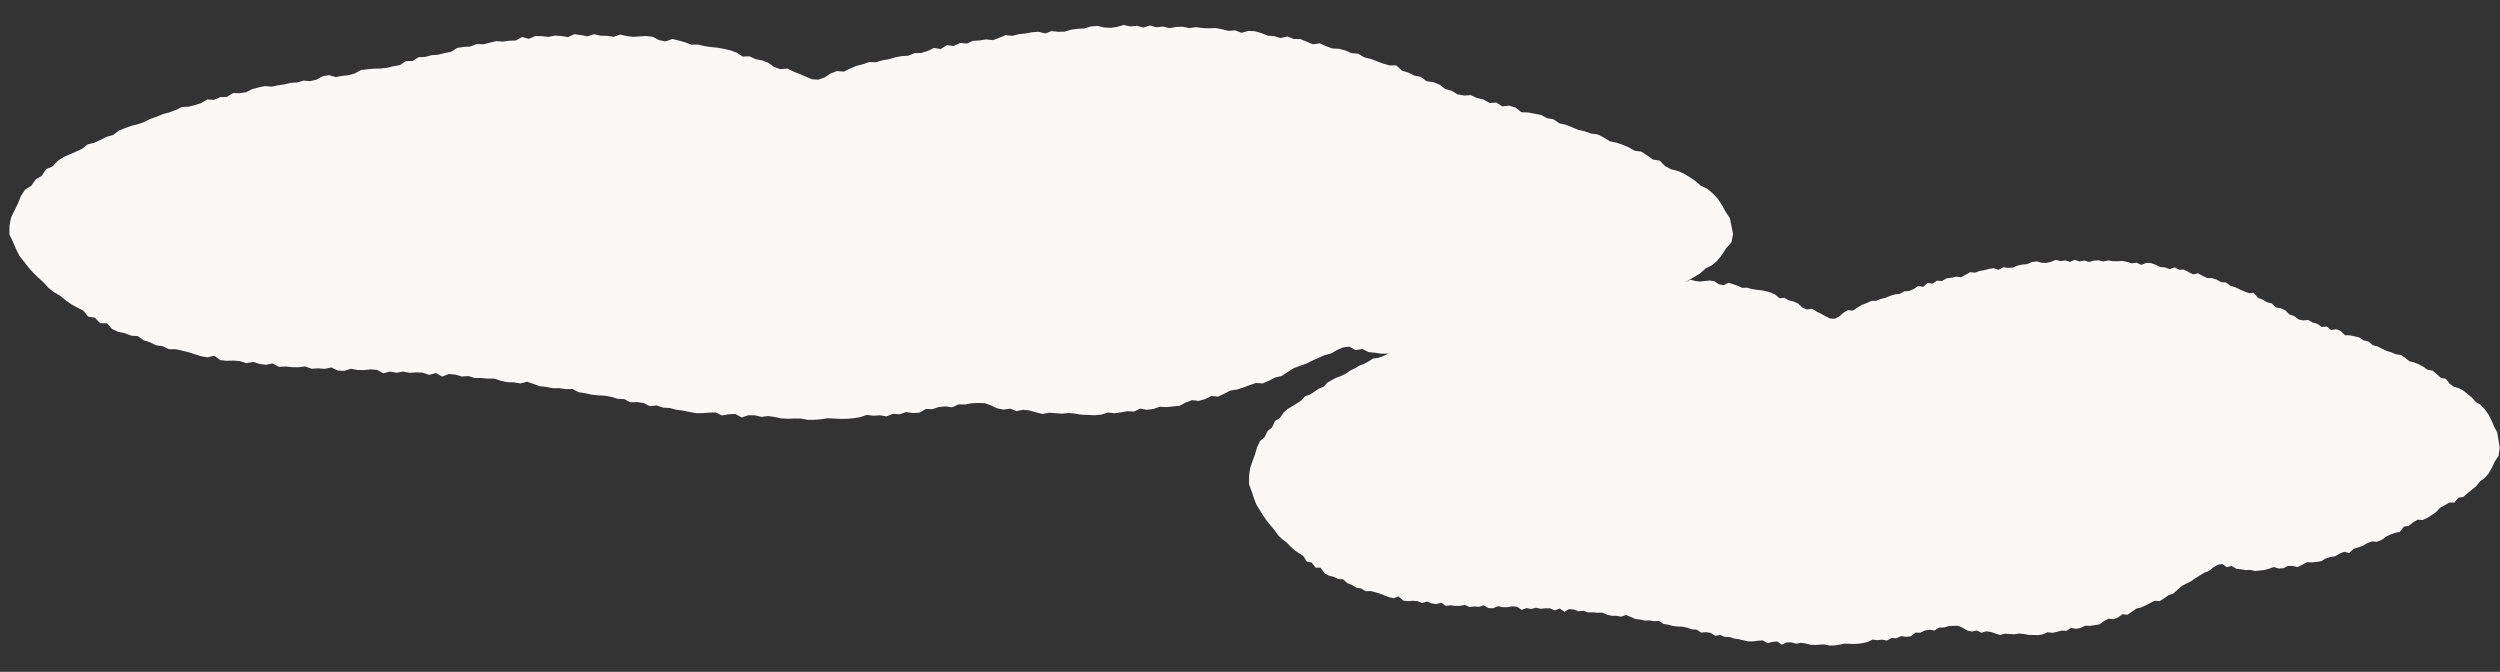 <svg xmlns="http://www.w3.org/2000/svg" width="517.027" height="138.936" viewBox="0 0 517.027 138.936">
  <rect x="0" y="0" width="517.027" height="138.936" fill="#333333" stroke="none"/>
  <g id="グループ_6831" data-name="グループ 6831" transform="matrix(0.999, -0.035, 0.035, 0.999, -202.144, -7485.816)">
    <g id="グループ_6770" data-name="グループ 6770" transform="translate(197.196 7551.062) rotate(3)">
      <path id="パス_4560" data-name="パス 4560" d="M56.741,13.34l.977-.261.878-.844,1-.06.889-.808.993-.1.953-.379.984-.139.953-.371.962-.3.9-.815.971-.241.982-.129.941-.527.994.008L71.083,8l.96-.355.993.049.97-.226.98-.089.936-.733,1.006.319.949-.6.984-.017.988.089.969-.3.984.041.987.167.962-.625.985.137.984.192.973-.456.983.243.979-.016.979.151.982-.489.978.251.978.1.983-.132.985-.118.979.113.96.616.972.2,1.006-.515.972.255.967.318.959.418.99-.057.969.257.978.142.984.083.976.185.971.25.954.407.914.742,1.011-.1.939.508.976.217.95.421.894.794.95.4,1.043-.173.928.553.948.435.937.5.944.46.929.049.942-.477.887-.828.935-.539,1.028.068.919-.647.93-.577.961-.369.946-.475L129.1,9.2l.953-.422.973-.267.954-.413.968-.3.99-.12.938-.551.992-.092.953-.428.929-.654,1.021.183.912-.829,1.013.124.934-.636,1.005.067.942-.576.985-.136.974-.25,1,.109.95-.52.948-.565,1,.084.964-.375.98-.175.972-.285.981-.151,1.01.294.957-.523,1,.107.984-.084.964-.435.977-.223.983-.1.967-.449.981-.157,1,.265.988.035L165.121.5l.973-.433.993.252.982-.166.991.289L170.038,0l.989.309.982-.2L173,.38,173.979.1l.985-.092.984.23L176.934,0l.984.139h.985l.987-.093.982.2.978.278.99-.159.971.446,1-.423L185.8.4l.974.321.965.461.985.06.969.34,1.014-.368.961.451.994-.025.957.474.955.466,1.015-.23.95.512.957.417,1,.014.97.291.946.5,1,.057.923.673.972.272.952.428.952.422.968.314L207.2,6.2l.86,1,.966.336.929.556.99.219.88.815,1.008.149.955.432.87.838.969.3.918.683.978.18,1.01-.116.946.518.972.262.931.636,1.014-.126.921.721,1.023-.2.962.349.9.868,1,.006.981.194.98.209.93.6.982.192.907.758.977.234.946.46.947.451.975.258.954.4,1,.115.93.567.906.71.983.228.962.366.942.489.916.629,1.007.134.9.728.887.762,1.007.165.824,1.036.914.6.995.265.944.5.9.675.888.729.836.9.954.537.85.871.788,1.028.675,1.25.593,1.328.664,1.2.281,1.561.281,1.6-.207,1.675-.753,1.165-.58,1.31-.674,1.219-.8.965-.912.66-.79,1.018-.878.756-.887.727-.87.8-1.018.179-.824,1.031-1.036.018-.922.547-.929.51-.843.933-.9.644-.914.6-.942.453-1.036-.042-.921.551-.887.742-.989.183L238.26,55.1l-.98.227-.957.35-.935.482-.9.7-.953.378-1.017-.051-.952.363-.921.577-.955.343-.957.325-.887.868-1.031-.249-.948.4-.928.579-.976.164-.958.322-.933.58-.976.156-.977.122-.988-.021-.942.544-.95.477-1-.2-.98.009-.953.5-.977.079-.991-.3-.965.353-.97.29-.977.131-.978.119-.978-.22-.979.063-.975-.154-.976-.087-.951-.569-1,.28-.931-.644-.934.174-.925.572-.88.725-.965.389-.915.583-.913.587-.9.657-.938.475-.928.517-.872.788-.868.825-.967.331-.9.675-.918.589-1.028-.036-.937.471-.931.509-.94.453-.973.242-.908.675-.917.632-1.017-.09-.913.673-.951.4-1.012-.109-.936.524-.92.69-.976.18-.976.168-.992-.018-.947.479-.971.2-1-.178-.941.625-.986-.03-.967.278-.971.225-.987-.112-.962.464-.976.168-.982-.013-.98,0-.982-.17-.979-.086-.977.181-.978-.044-.978-.057-.984.3-.974-.277-.97-.319-.975-.116-.994.311-.961-.438-1,.23-.974-.2-.948-.551-.956-.393-.989.019-.97.092-.949.291-1,.028-.939.621-1.015-.127-.984.162-.956.473-1,.018-.936.77-.988.122-1.006-.143-.962.477-1-.048-.961.553-1-.167-.985.125-1-.113-.968.5-.981.252-.985.167-.989.059-.991-.026-.989.005-.983.241-.986.156-.989.033-.992-.192-.988.032-.988.1-.989-.031-.989-.236-.987-.13-.988.2-.985-.257-.987.023-1,.491-.977-.659-.99.118-1,.276-.975-.556-.992.084-1,.146-.992.039-.983-.2-.982-.223-.986-.124-.977-.3L99,79.26l-.971-.394-1,.194-.959-.576-.984-.148-1,.1-.953-.593-.994-.026-.97-.341-.983-.185-1-.023-.983-.093-.97-.247-.978-.146-.946-.6-.994.074-.978-.147-.989.056-.973-.21-.98-.089-.964-.42-.967-.385-1,.386-.976-.173-.984.019-.975-.235-.97-.387-.984.038-.981-.067-.983.035-.975-.335-.985.136-.976-.336-.981-.081-.991.568-.973-.659-.987.416-.977-.408-.982-.006L60.8,74.1l-.98-.2-.984.275L57.851,74l-.984.38-.978-.636-.981-.047-.983.187-.982.022-.98-.2-.985.458L50,74.147l-.977-.564-.985.328-.981-.062-.984.133-.976-.415-.985.208-.983.029-.981-.1-.986.12-.967-.635-.991.317-.979-.137-.971-.358-1,.321-.969-.37-.981-.069-.99.092-.982-.09-.936-.835-1.011.361-.977-.172-.963-.355-.961-.364-.968-.27-.972-.228-1,.063-.938-.555-.986-.14-.934-.556-.959-.356-.9-.78-1.006-.048-.946-.441-.988-.215-.938-.5-.813-1.119-1.044.01-.816-1.046-1.016-.174L11.49,64l-.925-.555-.913-.61-.87-.763-.841-.854-.913-.632-.853-.82-.768-1.052L4.6,57.8l-.793-.948-.749-1.043L2.35,54.7l-.714-1.108L1.087,52.24.6,50.84.027,49.4,0,47.694l.188-1.648L.666,44.6l.479-1.388L1.558,41.7l.6-1.315.9-.79.627-1.3.887-.741L5.2,36.175l.943-.57L6.89,34.47l.86-.8.927-.576.917-.591.909-.615.827-.925.976-.343L13.211,30l.9-.65.957-.389.84-.926.926-.536.934-.5.959-.363.934-.489.9-.649.937-.478.921-.567.953-.379.93-.519.913-.626.993-.132.958-.335L28.107,22l.9-.758,1.011.026.922-.586.993-.087.9-.795,1-.029.968-.239.918-.667.943-.376.95-.309.986.07.951-.3L40.5,17.7l.946-.35.969-.109.94-.418.986.063.947-.345.912-.709.954-.273,1.012.338.953-.28.962-.185.942-.4.911-.72.962-.185.965-.163.972-.08.963-.171Z" transform="translate(0 0)" fill="#fbf8f6"/>
    </g>
    <g id="グループ_6822" data-name="グループ 6822" transform="matrix(0.998, 0.07, -0.07, 0.998, -56.302, 7488.413)">
      <path id="パス_4560-2" data-name="パス 4560" d="M78.17,13.885l1.346-.272,1.209-.879,1.383-.061,1.225-.841,1.368-.108,1.313-.395,1.356-.145,1.313-.386,1.325-.313,1.245-.848,1.337-.251,1.352-.134,1.3-.549,1.369.008,1.32-.382,1.322-.371,1.368.052,1.337-.235,1.35-.093,1.29-.763,1.386.333,1.307-.629,1.355-.018L110,6.7l1.335-.311,1.355.043,1.359.174,1.325-.651,1.357.143,1.356.2,1.34-.475,1.354.253,1.349-.017,1.349.158,1.352-.51,1.348.26,1.348.107,1.354-.138,1.356-.122,1.349.118,1.323.642,1.34.207,1.386-.537,1.339.267,1.332.33,1.321.436L141,7.213l1.335.266,1.347.149,1.356.087,1.345.194,1.338.26,1.315.423,1.26.772,1.393-.1,1.294.529,1.345.225,1.308.439,1.231.826,1.308.413,1.436-.179,1.279.576,1.306.452,1.291.52,1.3.48,1.281.051,1.3-.5,1.222-.862,1.288-.561,1.416.071,1.266-.673,1.282-.6,1.324-.385,1.3-.494,1.39-.017,1.313-.438,1.341-.278,1.315-.43,1.333-.317,1.364-.125,1.292-.574,1.367-.1,1.313-.445,1.28-.68,1.407.19,1.256-.863,1.4.13,1.287-.662,1.385.069,1.3-.6,1.356-.142,1.341-.26,1.384.114,1.309-.541,1.306-.588,1.379.088,1.329-.391,1.35-.183,1.339-.3,1.352-.157,1.392.306,1.318-.544,1.372.11,1.355-.087,1.329-.453,1.346-.233,1.354-.11,1.333-.466L223.4.455l1.375.275,1.361.037L227.48.524,228.82.072l1.368.262,1.352-.172,1.365.3L234.253,0l1.363.322L236.969.11,238.328.4l1.354-.289,1.357-.095,1.356.239L243.753,0l1.355.144h1.357l1.36-.1,1.352.21,1.348.289L251.89.383l1.338.465,1.381-.441,1.361.014,1.342.334,1.33.48L260,1.3l1.335.354,1.4-.383,1.324.47,1.37-.026,1.319.494,1.316.485,1.4-.241,1.308.535,1.318.433,1.374.016,1.336.3,1.3.519,1.375.059,1.271.7,1.339.283,1.311.444,1.311.439,1.333.328,1.414-.052L286.637,7.5l1.331.351,1.28.578,1.364.228,1.212.848,1.389.155,1.315.45,1.2.871,1.334.314,1.264.712,1.348.187,1.391-.119,1.3.537,1.338.272,1.283.663,1.4-.132,1.269.751,1.41-.207,1.325.364,1.24.9,1.381.007,1.351.2,1.349.218,1.281.625,1.353.2,1.25.788,1.346.244,1.3.48,1.3.469,1.343.268,1.314.42,1.375.119,1.281.59,1.248.74,1.355.237,1.325.383,1.3.507,1.262.655,1.387.139,1.235.757,1.222.793,1.388.172,1.136,1.078,1.26.626,1.371.277,1.3.52,1.243.7,1.223.76,1.152.934,1.314.559,1.171.907,1.086,1.071.929,1.3.817,1.381.915,1.255.387,1.624.387,1.666-.285,1.744-1.037,1.214-.8,1.364-.929,1.269-1.108,1-1.257.687-1.088,1.061-1.209.786-1.222.756-1.2.837-1.4.187L343.6,50.88l-1.427.019-1.27.57-1.28.532-1.161.97-1.245.67-1.259.622-1.3.471-1.427-.044-1.269.574-1.222.772-1.362.19-1.141,1.13-1.35.235-1.319.365-1.288.5-1.242.723-1.312.393-1.4-.053-1.312.378-1.269.6-1.316.355-1.319.339-1.222.9-1.42-.259-1.306.416-1.278.6-1.344.17-1.32.336-1.285.6-1.344.162-1.347.127-1.361-.02-1.3.566-1.309.5-1.374-.2-1.351.01-1.313.517-1.346.082-1.365-.317-1.33.368-1.337.3-1.345.137-1.348.123-1.348-.228-1.349.064L283.131,66l-1.345-.09-1.31-.592L279.1,65.6l-1.282-.668-1.286.18-1.274.6-1.213.754-1.329.405-1.26.606-1.257.611-1.236.684-1.292.5-1.279.537-1.2.821-1.2.859-1.332.345-1.24.7-1.265.612-1.416-.036-1.291.49-1.283.528-1.3.474-1.341.25-1.251.7-1.264.657-1.4-.094-1.258.7-1.31.416-1.394-.114-1.289.544-1.268.719-1.345.187-1.345.175-1.367-.019-1.3.5-1.338.213-1.376-.185-1.3.651-1.358-.031-1.332.288L229.7,80.4l-1.359-.117-1.325.485-1.344.175-1.352-.016-1.35.006-1.353-.177-1.349-.089-1.346.189-1.348-.047-1.347-.061-1.355.318-1.342-.288-1.337-.334-1.343-.119-1.369.324-1.324-.456-1.372.24-1.341-.207-1.307-.574-1.317-.409-1.362.02-1.336.095-1.307.3-1.382.029-1.293.646-1.4-.133-1.356.168-1.317.494-1.372.018-1.289.8-1.361.127-1.386-.149-1.326.5-1.374-.052-1.323.577-1.381-.173-1.358.13-1.373-.118-1.334.515-1.351.262-1.356.174-1.362.062-1.365-.027-1.363,0-1.355.25-1.359.163-1.362.034-1.366-.2-1.361.033-1.361.1-1.362-.031-1.362-.246-1.36-.136-1.361.214-1.358-.268-1.36.024-1.371.511-1.346-.685-1.364.122-1.372.288-1.343-.58L145.9,83.2l-1.371.151-1.367.042-1.355-.205-1.352-.232-1.358-.129-1.346-.309-1.366-.019-1.338-.41-1.384.2-1.321-.6-1.356-.154-1.38.1-1.313-.617L126.927,81l-1.337-.355-1.354-.194-1.373-.024-1.355-.1-1.337-.257-1.348-.152-1.3-.622-1.369.078L114.8,79.22l-1.363.057-1.341-.219-1.35-.093-1.328-.437-1.332-.4-1.379.4-1.345-.179-1.355.02-1.342-.245-1.337-.4-1.356.04-1.351-.071-1.355.037-1.343-.348-1.357.141-1.345-.351-1.352-.083-1.365.591-1.34-.685-1.36.432L86.461,77,85.109,77l-1.354.128-1.35-.207-1.355.287L79.7,77.026l-1.356.395L77,76.758l-1.352-.048L74.29,76.9l-1.353.022-1.351-.205L70.23,77.2l-1.353-.021-1.346-.587-1.357.341-1.352-.064-1.355.138-1.345-.432-1.357.217-1.354.03-1.351-.1-1.358.126-1.332-.661-1.366.33-1.349-.143L51.32,76l-1.372.333-1.335-.385-1.352-.071-1.364.1-1.353-.095-1.29-.869-1.392.376-1.347-.18-1.327-.369-1.324-.379-1.334-.282-1.339-.235L33.809,74l-1.293-.578-1.358-.145L29.871,72.7l-1.321-.37-1.234-.812-1.385-.051-1.3-.459-1.361-.224-1.292-.525-1.12-1.165-1.438.011-1.124-1.088-1.4-.182-1.063-1.221-1.274-.578L13.3,65.4l-1.2-.795-1.158-.889-1.258-.658-1.175-.853L7.45,61.113l-1.114-.952-1.093-.986L4.212,58.09l-.975-1.159-.984-1.153-.755-1.4L.822,52.918l-.785-1.5L0,49.643l.258-1.715.659-1.506.659-1.445.57-1.574.833-1.369,1.234-.821.863-1.354L6.3,39.089l.869-1.435,1.3-.594,1.025-1.182,1.185-.836,1.277-.6,1.264-.616,1.252-.641,1.14-.962,1.344-.358,1.247-.646,1.238-.677,1.319-.4,1.157-.964,1.275-.558,1.286-.516,1.321-.378,1.286-.509,1.246-.675,1.29-.5,1.269-.589,1.313-.395,1.281-.54,1.258-.651,1.368-.137,1.32-.35,1.293-.486,1.234-.788,1.393.027,1.27-.611,1.368-.089,1.234-.827,1.374-.031,1.334-.249,1.265-.694,1.3-.391,1.309-.321,1.358.073,1.31-.315,1.318-.253,1.3-.365,1.335-.113,1.295-.435,1.358.067,1.3-.36,1.257-.739,1.314-.284,1.394.353,1.313-.293,1.326-.192,1.3-.417,1.255-.75,1.326-.192,1.329-.17,1.34-.083,1.326-.178Z" transform="translate(0 0)" fill="#fbf8f6"/>
    </g>
  </g>
</svg>
